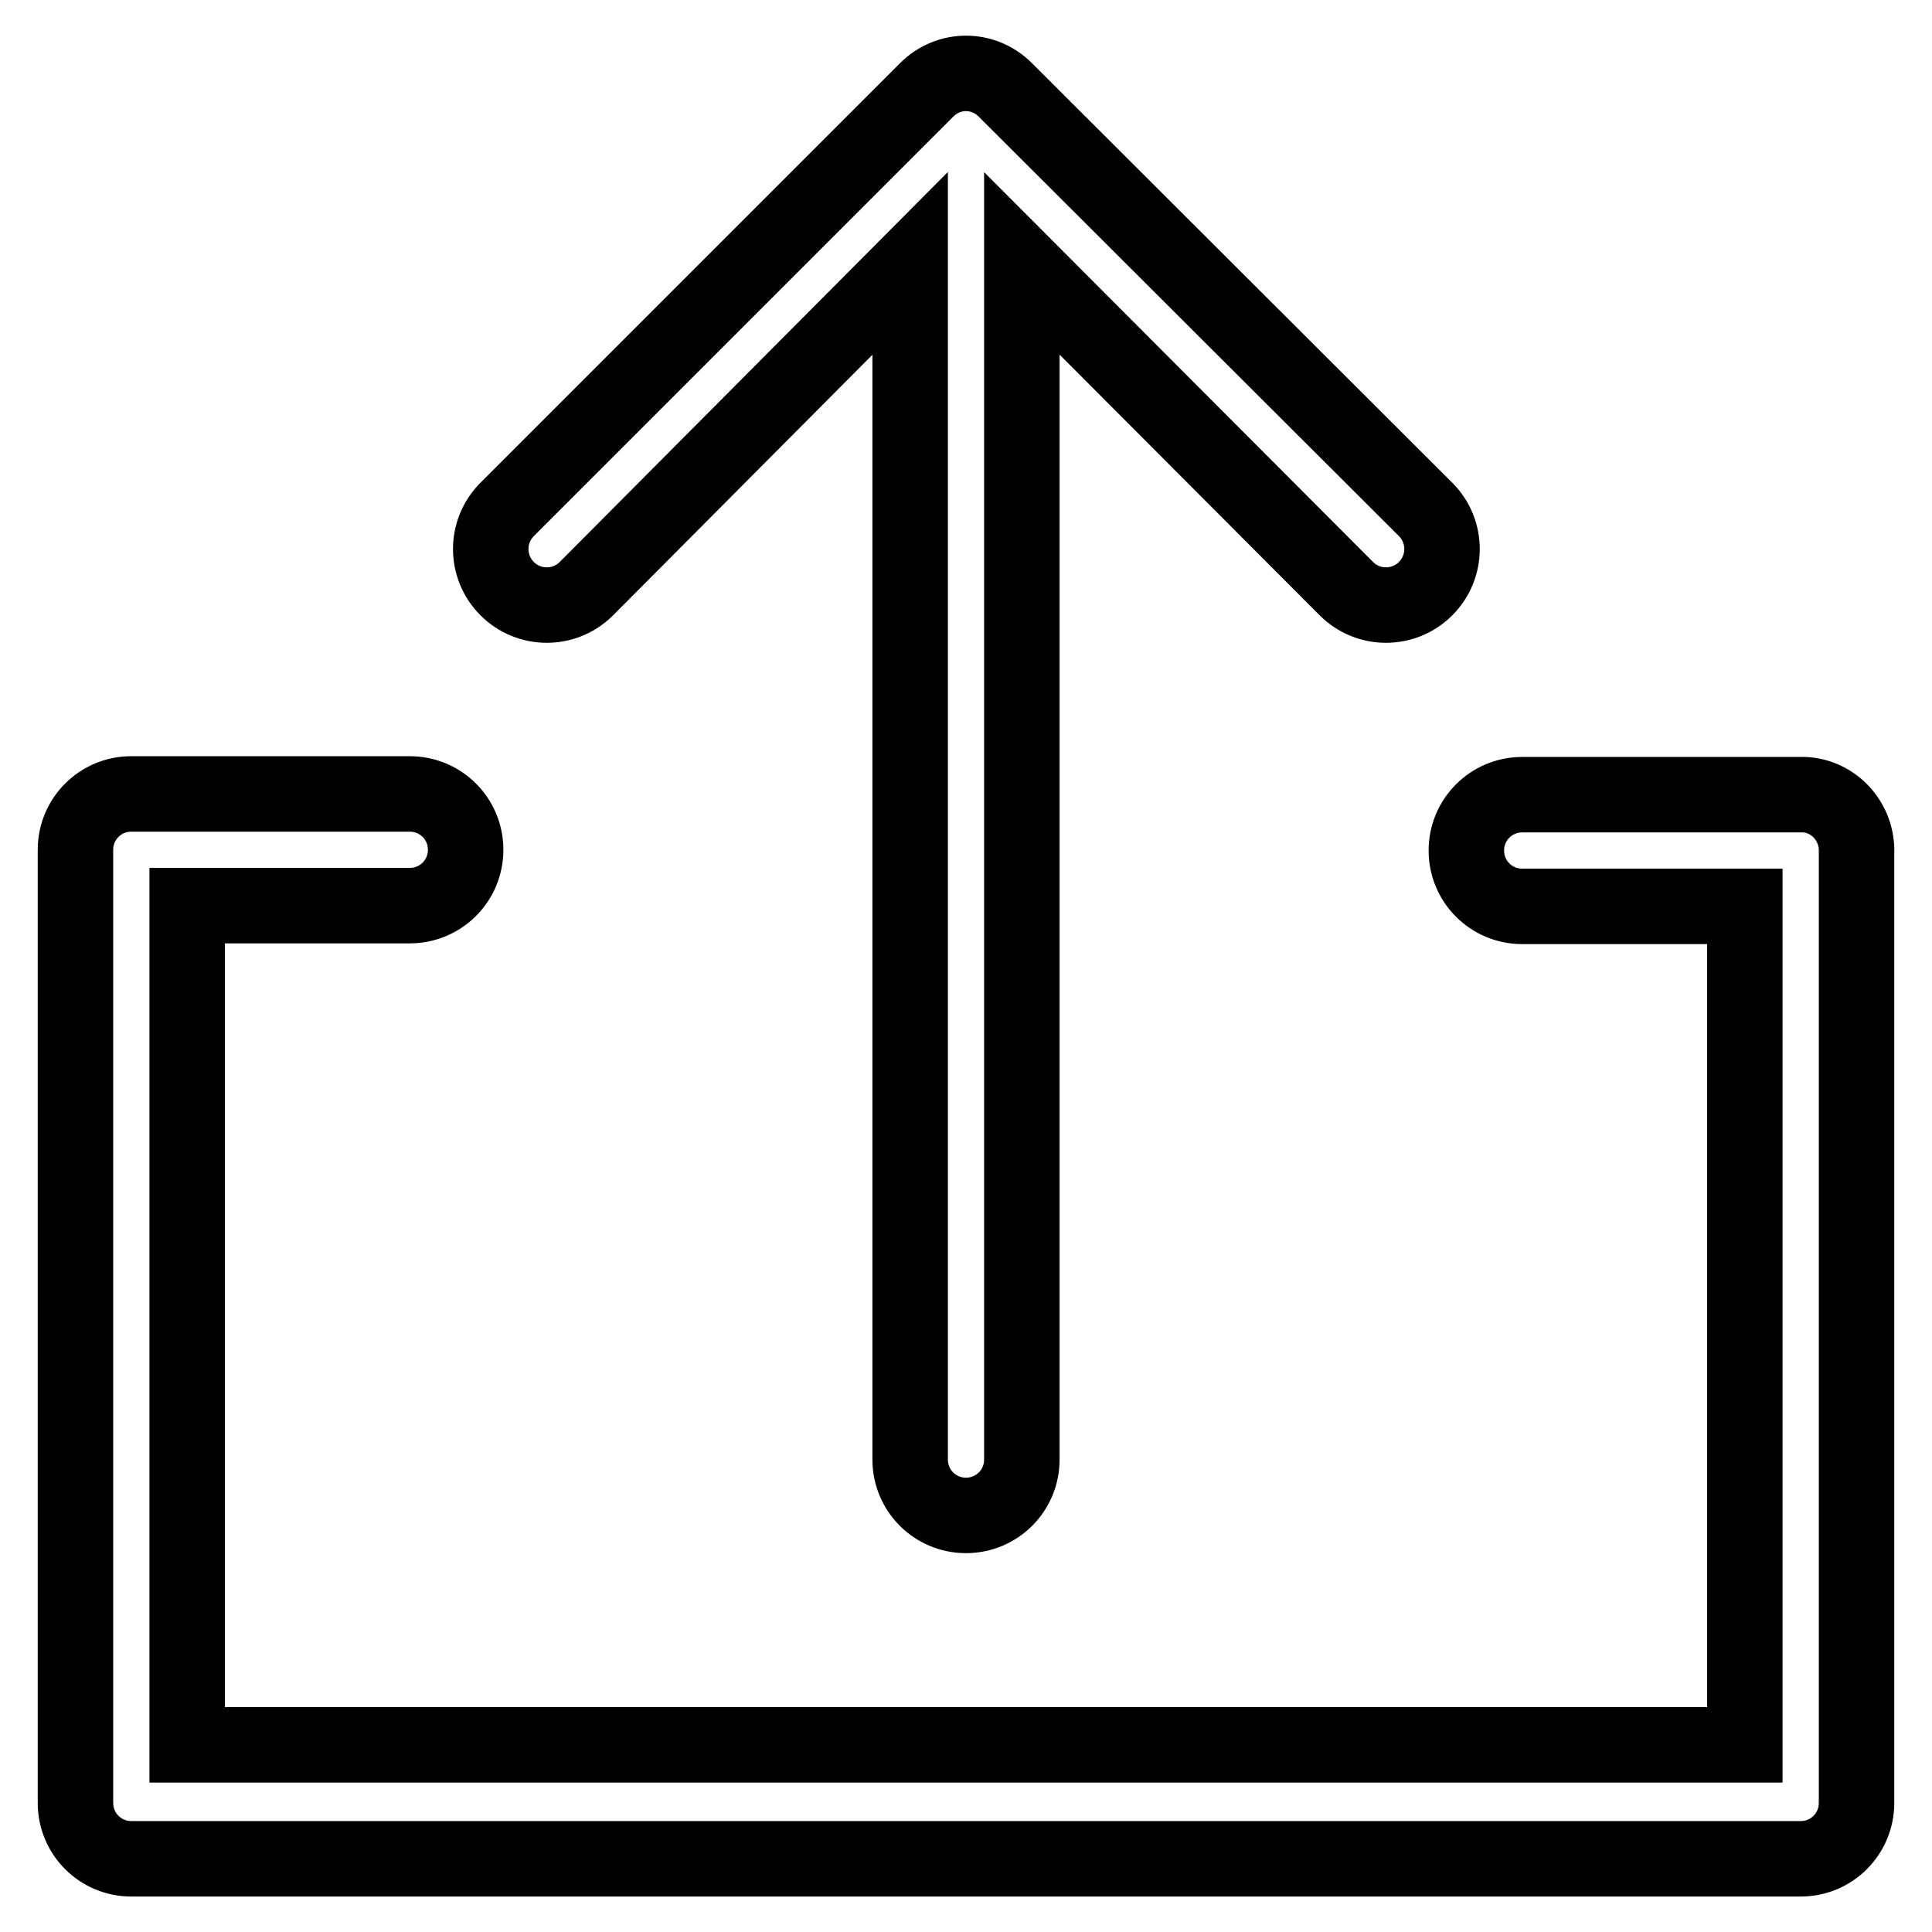 <?xml version="1.0" encoding="utf-8"?>
<!-- Svg Vector Icons : http://www.onlinewebfonts.com/icon -->
<!DOCTYPE svg PUBLIC "-//W3C//DTD SVG 1.1//EN" "http://www.w3.org/Graphics/SVG/1.1/DTD/svg11.dtd">
<svg version="1.1" xmlns="http://www.w3.org/2000/svg" xmlns:xlink="http://www.w3.org/1999/xlink" x="0px" y="0px" viewBox="0 0 256 256" enable-background="new 0 0 256 256" xml:space="preserve">
<g> <path stroke-width="10" fill-opacity="0" stroke="#000000"  d="M238.6,105.3h-36.9c-4.1,0-7.4,3.3-7.4,7.4c0,4.1,3.3,7.4,7.4,7.4h29.5v111.1H24.8V120h29.5 c4.1,0,7.4-3.3,7.4-7.4c0-4.1-3.3-7.4-7.4-7.4H17.4c-4.1,0-7.4,3.3-7.4,7.4c0,0.2,0,0.3,0,0.5v125.8c0,4.1,3.3,7.4,7.4,7.4h221.2 c4.1,0,7.4-3.3,7.4-7.4V113.1c0.2-4.1-2.9-7.6-6.9-7.8C238.9,105.3,238.8,105.3,238.6,105.3z"/> <path stroke-width="10" fill-opacity="0" stroke="#000000"  d="M133.2,11.9c-2.9-2.9-7.5-2.9-10.4,0c0,0,0,0,0,0L67.2,67.5c-2.9,2.9-2.9,7.6,0,10.5 c2.9,2.9,7.6,2.9,10.5,0l42.9-43.1v158.5c0,4.1,3.3,7.4,7.4,7.4c4.1,0,7.4-3.3,7.4-7.4V34.9L178.4,78c2.9,2.9,7.6,2.9,10.5,0 c2.9-2.9,2.9-7.6,0-10.5L133.2,11.9z"/></g>
</svg>